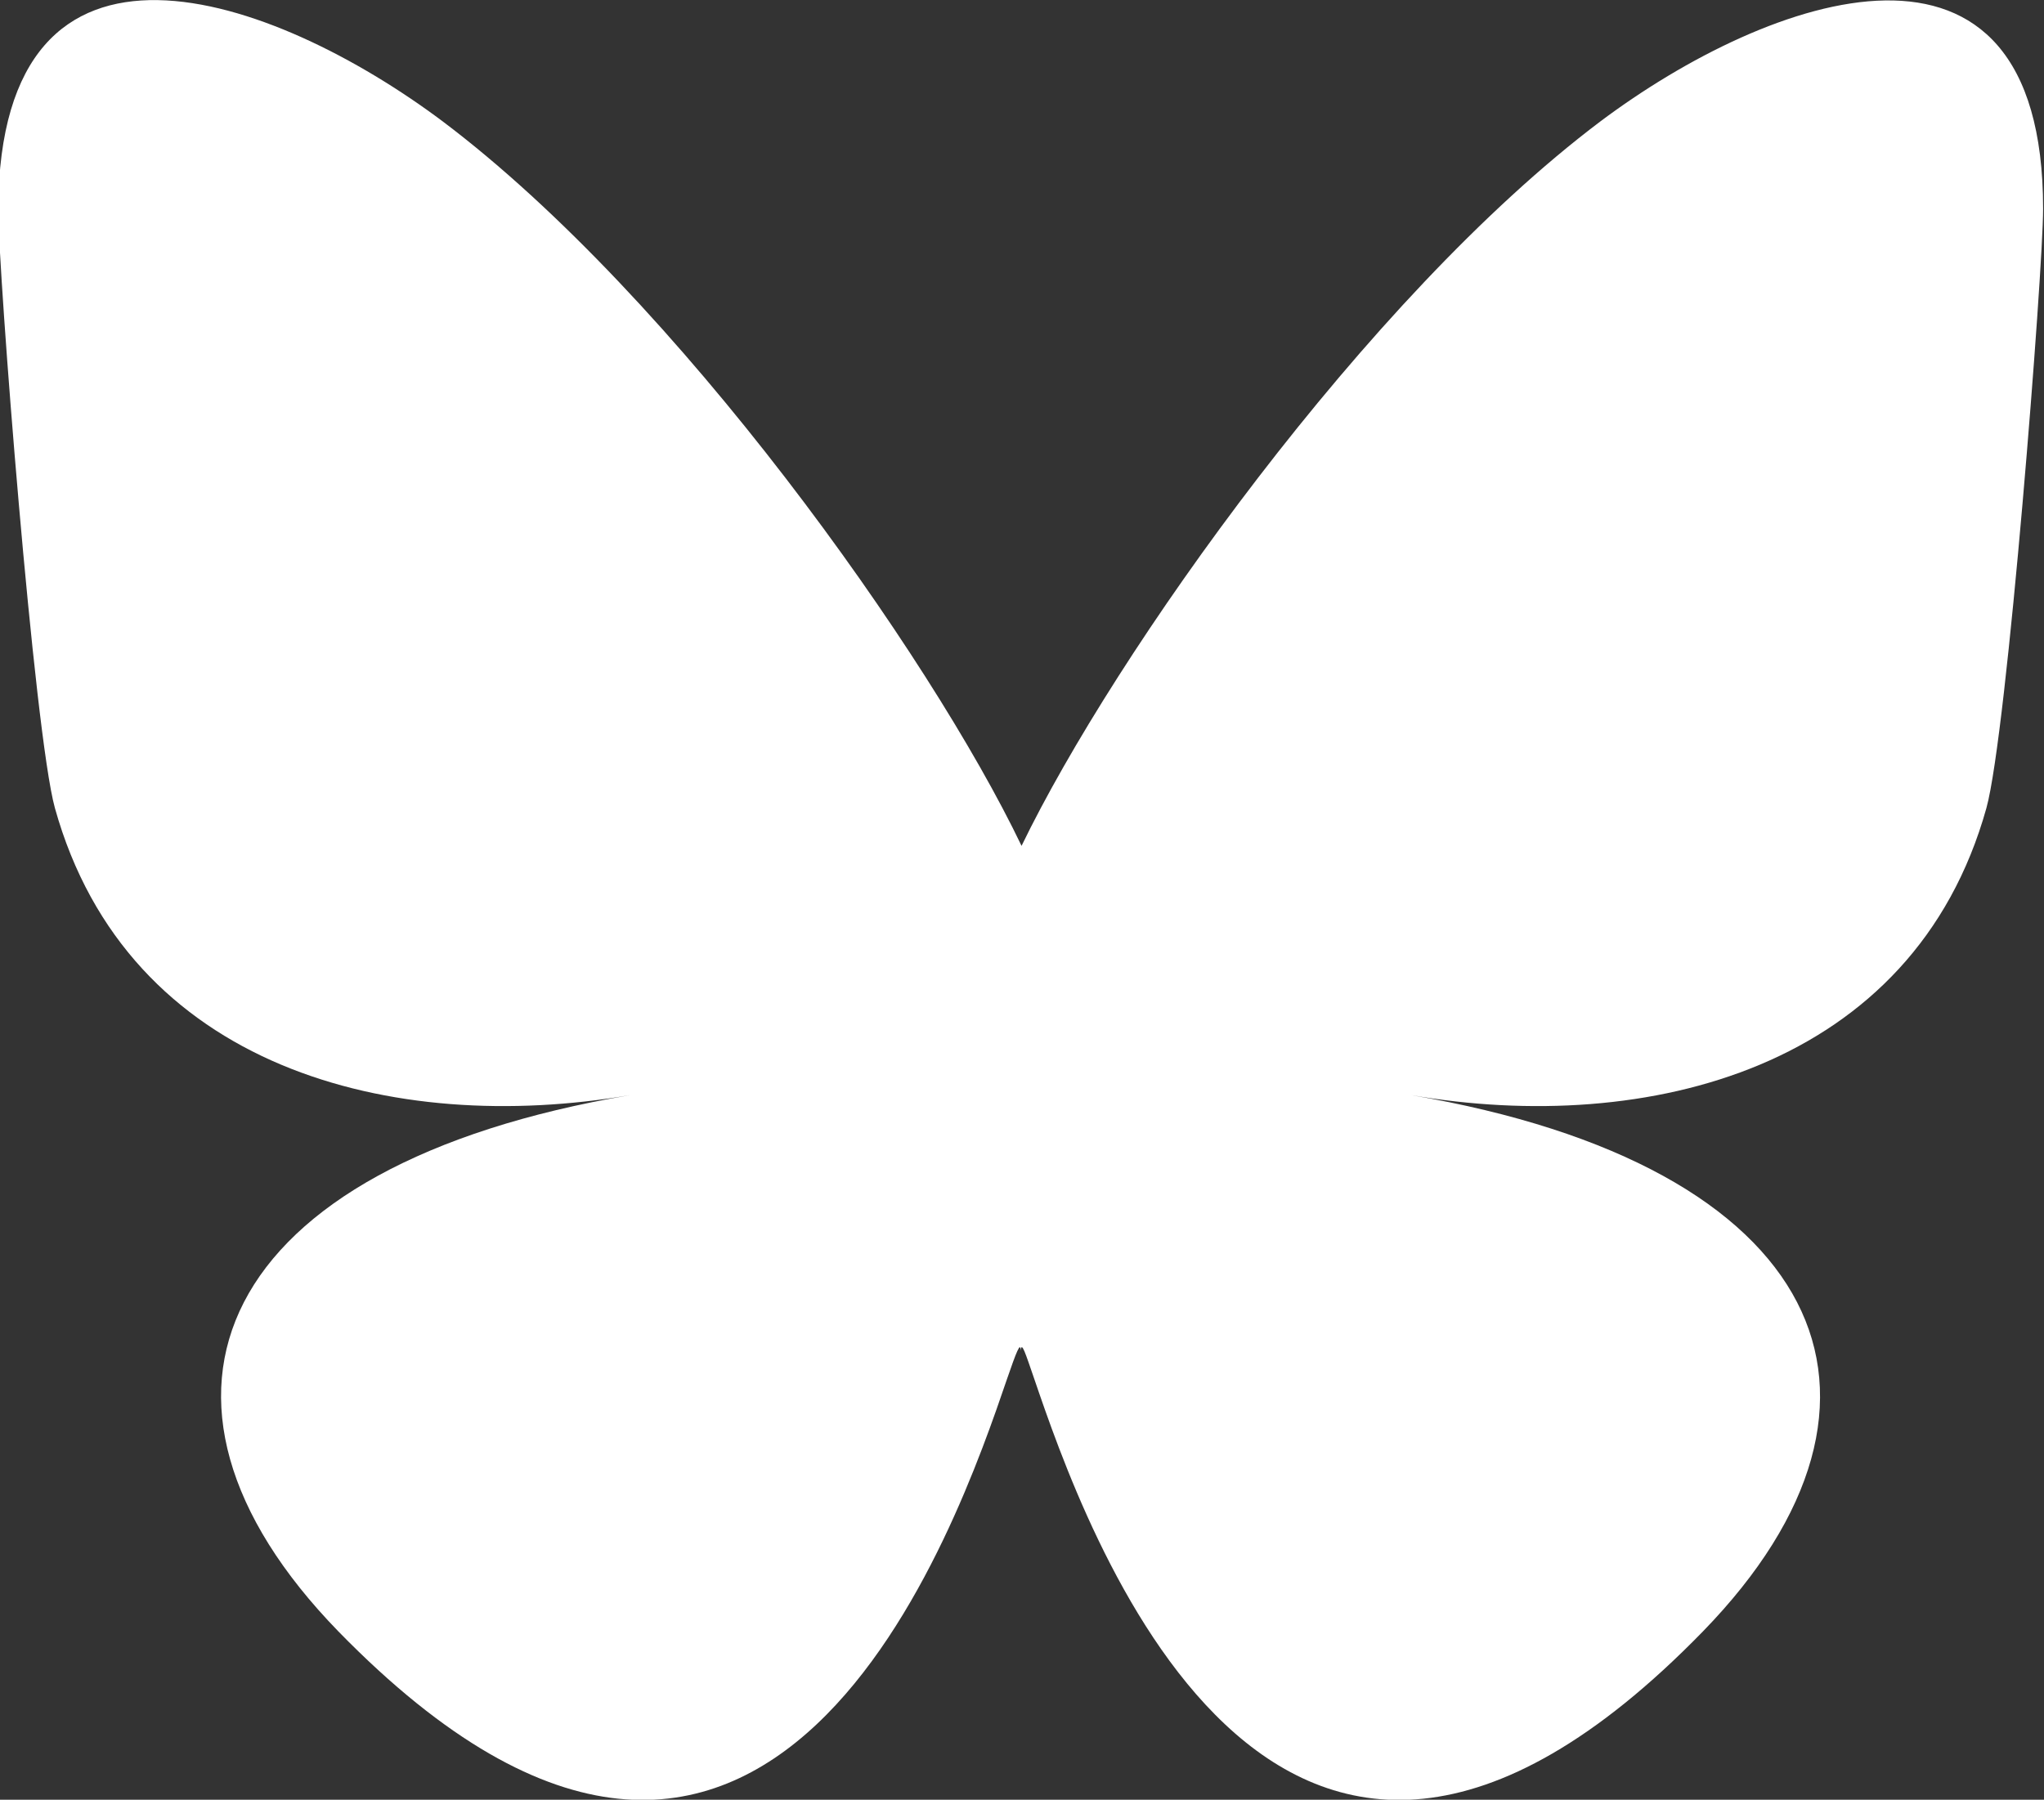<?xml version="1.0" encoding="UTF-8"?>
<svg id="Layer_2" data-name="Layer 2" xmlns="http://www.w3.org/2000/svg" viewBox="0 0 22.71 20">
  <rect x="0" y="0" width="22.71" height="20" fill="#333333" stroke="none"/>
  <defs>
    <style>
      .cls-1 {
        fill: #fff;
      }
    </style>
  </defs>
  <g id="Layer_1-2" data-name="Layer 1">
    <path class="cls-1" d="M4.92,1.35c2.6,1.96,5.41,5.92,6.43,8.05,1.03-2.13,3.83-6.09,6.43-8.05,1.88-1.41,4.92-2.5,4.92.97,0,.69-.4,5.83-.63,6.66-.81,2.9-3.77,3.64-6.39,3.19,4.59.78,5.76,3.37,3.24,5.96-4.79,4.92-6.89-1.23-7.43-2.81-.1-.29-.14-.42-.15-.31,0-.11-.05.02-.15.31-.54,1.58-2.63,7.73-7.43,2.81-2.52-2.59-1.36-5.18,3.24-5.96-2.63.45-5.58-.29-6.39-3.19-.23-.83-.63-5.97-.63-6.66C0-1.16,3.04-.06,4.92,1.35h0Z"/>
  </g>
</svg>